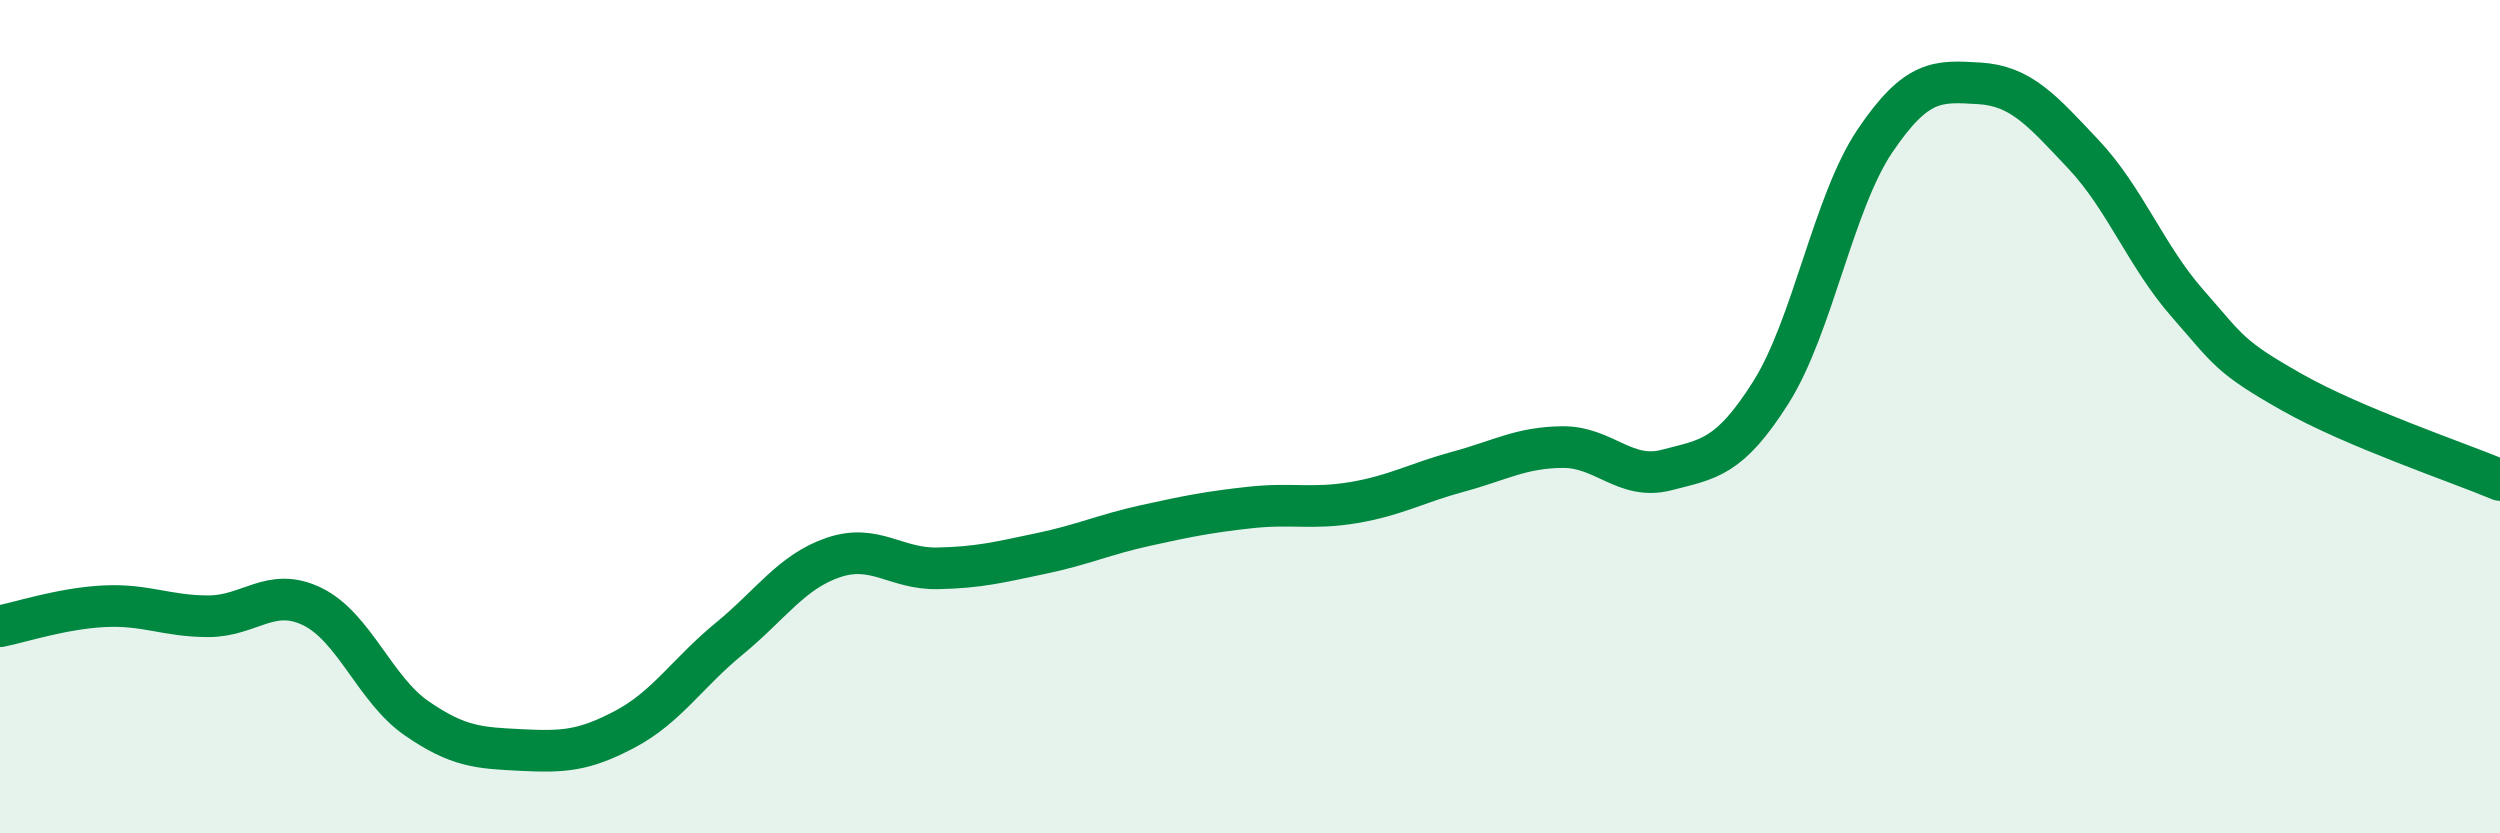 
    <svg width="60" height="20" viewBox="0 0 60 20" xmlns="http://www.w3.org/2000/svg">
      <path
        d="M 0,15.03 C 0.5,14.93 1.5,14.6 2.5,14.55 C 3.5,14.5 4,14.79 5,14.79 C 6,14.79 6.5,14.07 7.5,14.56 C 8.5,15.05 9,16.55 10,17.24 C 11,17.93 11.5,17.95 12.5,18 C 13.5,18.05 14,18.03 15,17.5 C 16,16.97 16.5,16.15 17.5,15.33 C 18.5,14.51 19,13.72 20,13.38 C 21,13.04 21.5,13.66 22.5,13.64 C 23.5,13.62 24,13.49 25,13.28 C 26,13.07 26.5,12.83 27.5,12.61 C 28.5,12.39 29,12.29 30,12.18 C 31,12.07 31.5,12.23 32.5,12.06 C 33.5,11.89 34,11.59 35,11.32 C 36,11.05 36.5,10.74 37.5,10.73 C 38.5,10.72 39,11.54 40,11.28 C 41,11.02 41.5,11 42.5,9.42 C 43.5,7.84 44,4.86 45,3.38 C 46,1.9 46.5,1.94 47.5,2 C 48.5,2.06 49,2.64 50,3.7 C 51,4.76 51.5,6.14 52.5,7.28 C 53.5,8.42 53.5,8.56 55,9.41 C 56.5,10.26 59,11.1 60,11.52L60 20L0 20Z"
        fill="#008740"
        opacity="0.1"
        stroke-linecap="round"
        stroke-linejoin="round"
      />
      <path
        d="M 0,15.03 C 0.5,14.93 1.5,14.6 2.5,14.55 C 3.5,14.5 4,14.79 5,14.79 C 6,14.79 6.5,14.07 7.5,14.56 C 8.5,15.05 9,16.55 10,17.24 C 11,17.93 11.5,17.95 12.5,18 C 13.5,18.05 14,18.03 15,17.5 C 16,16.97 16.5,16.15 17.5,15.33 C 18.5,14.51 19,13.72 20,13.38 C 21,13.04 21.5,13.66 22.5,13.64 C 23.5,13.62 24,13.49 25,13.28 C 26,13.07 26.5,12.83 27.5,12.61 C 28.5,12.39 29,12.29 30,12.18 C 31,12.07 31.5,12.23 32.5,12.06 C 33.5,11.89 34,11.59 35,11.32 C 36,11.05 36.5,10.74 37.5,10.73 C 38.5,10.72 39,11.54 40,11.28 C 41,11.02 41.5,11 42.5,9.42 C 43.5,7.84 44,4.86 45,3.38 C 46,1.9 46.5,1.94 47.5,2 C 48.5,2.06 49,2.64 50,3.7 C 51,4.76 51.5,6.14 52.5,7.28 C 53.5,8.42 53.5,8.56 55,9.41 C 56.5,10.26 59,11.1 60,11.52"
        stroke="#008740"
        stroke-width="1"
        fill="none"
        stroke-linecap="round"
        stroke-linejoin="round"
      />
    </svg>
  